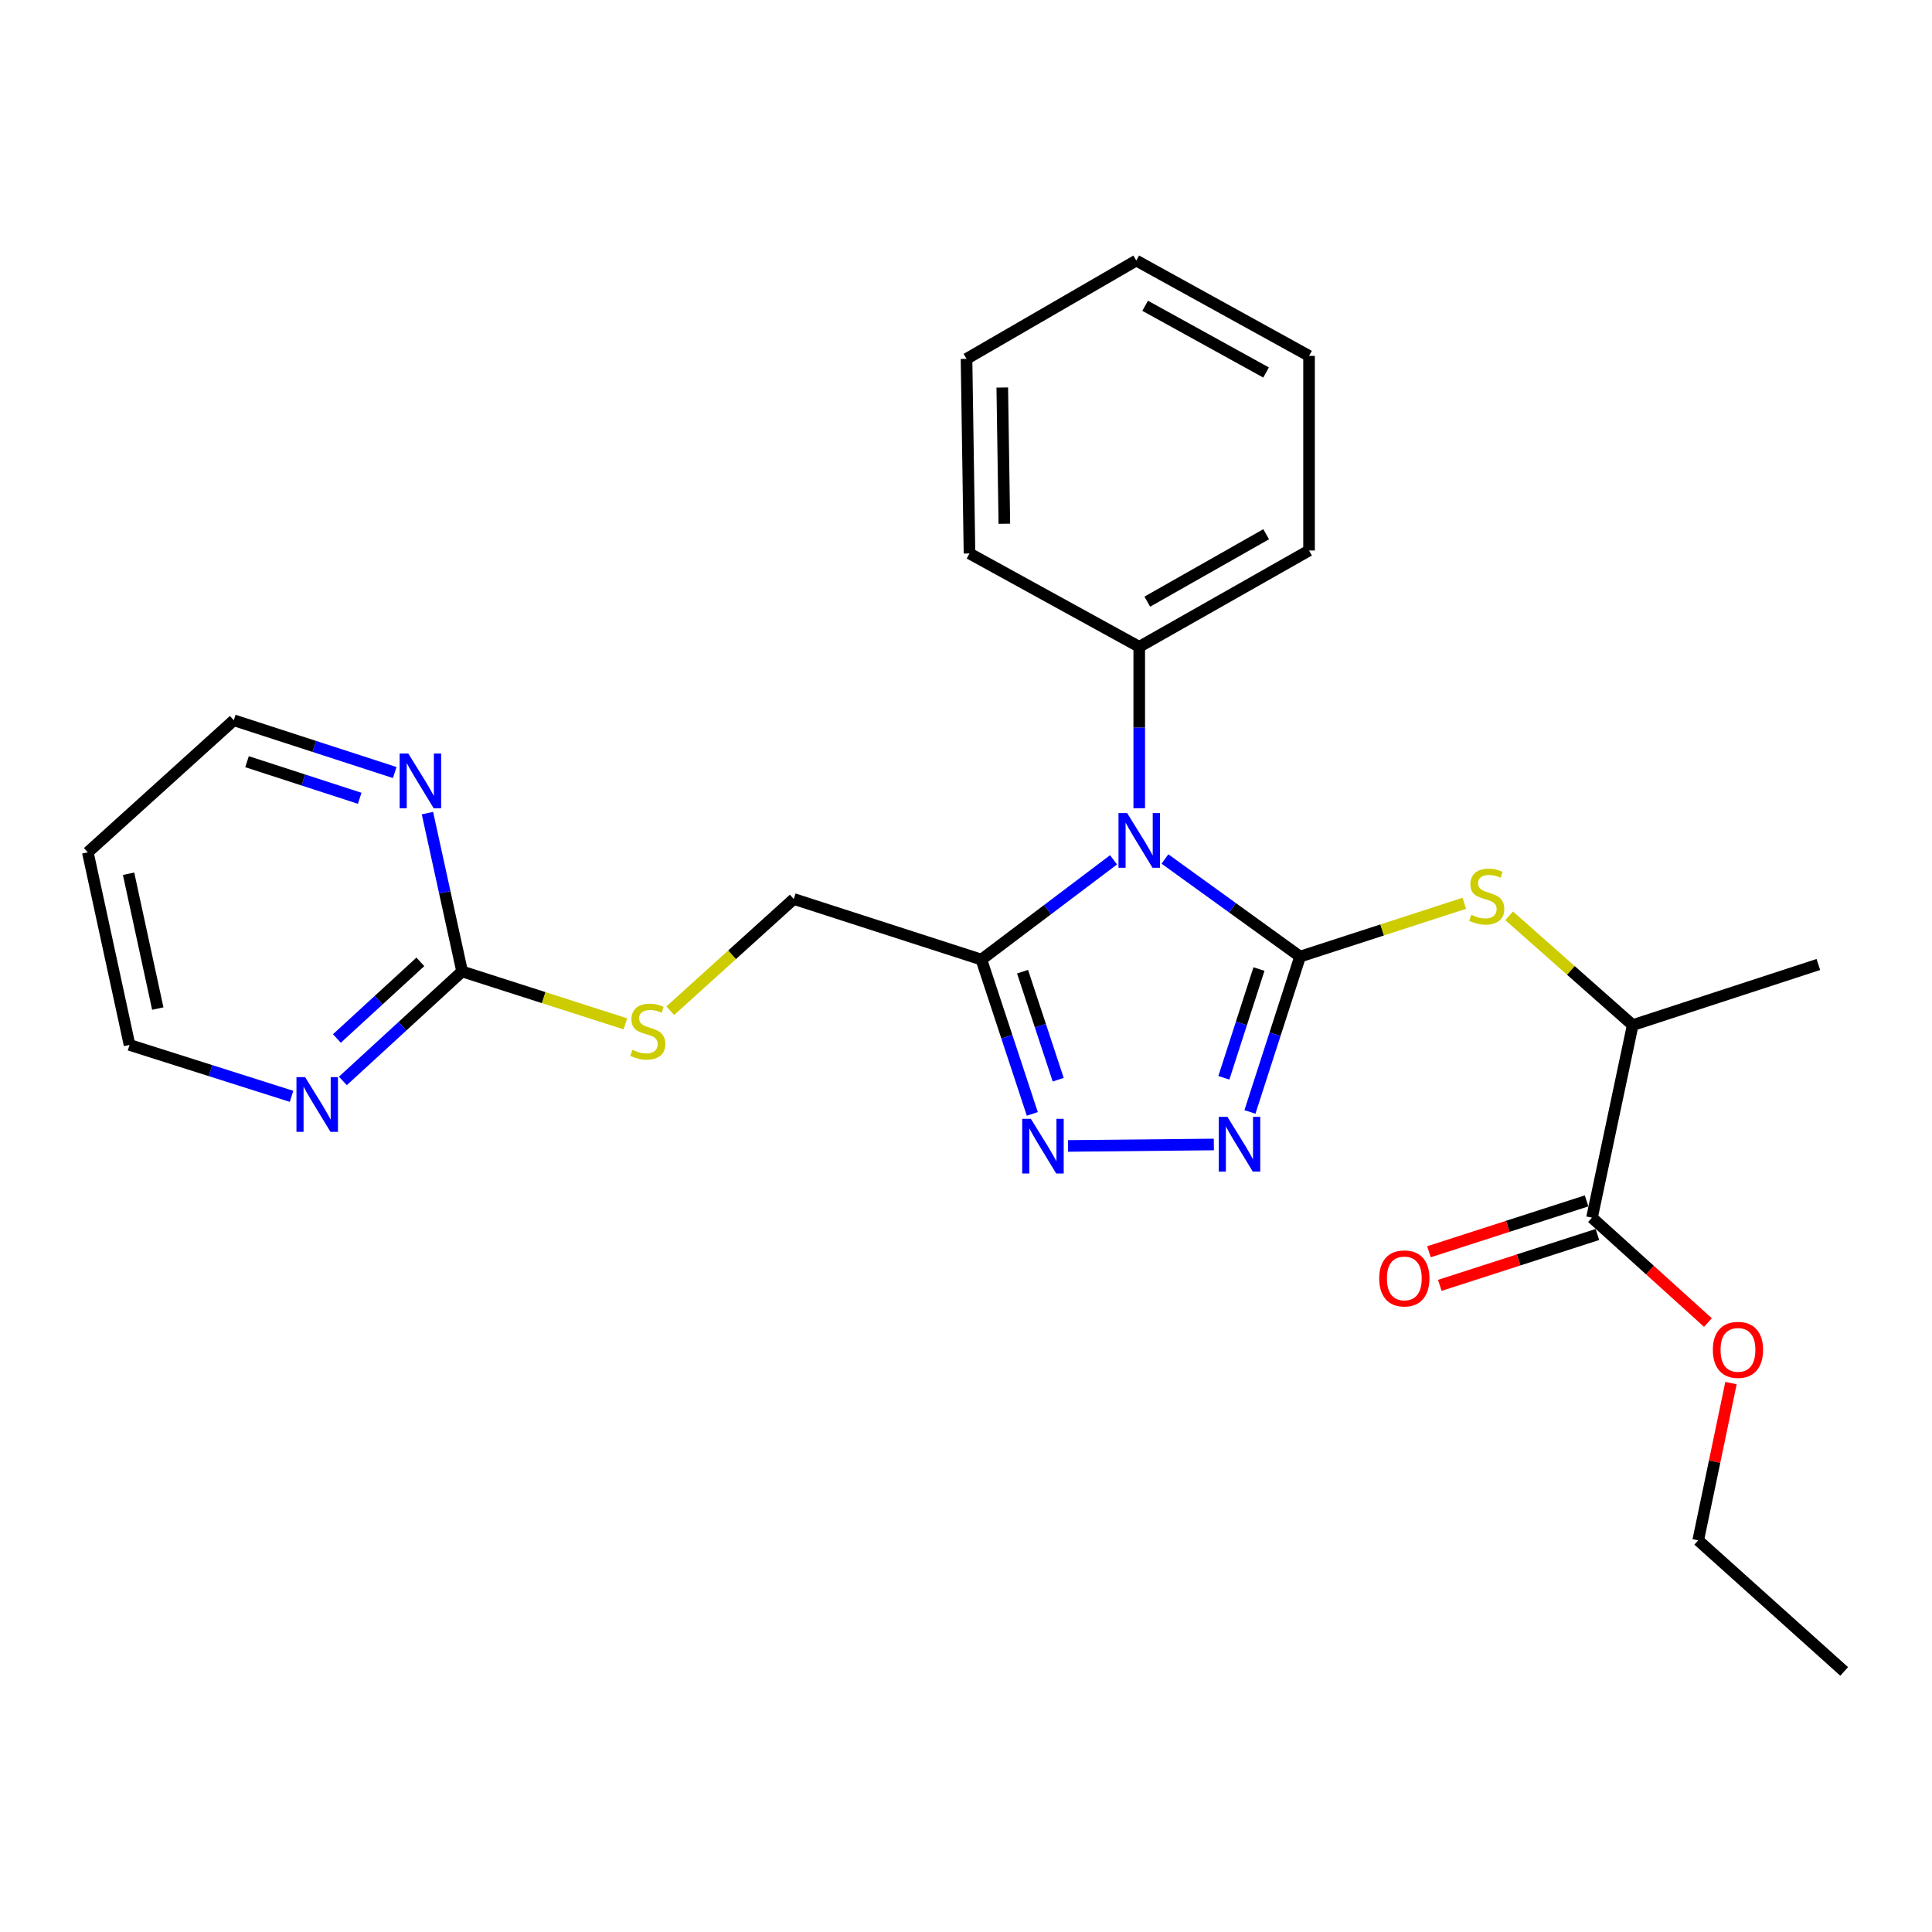 <?xml version='1.0' encoding='iso-8859-1'?>
<svg version='1.1' baseProfile='full'
              xmlns='http://www.w3.org/2000/svg'
                      xmlns:rdkit='http://www.rdkit.org/xml'
                      xmlns:xlink='http://www.w3.org/1999/xlink'
                  xml:space='preserve'
width='1000px' height='1000px' viewBox='0 0 1000 1000'>
<!-- END OF HEADER -->
<rect style='opacity:1.0;fill:#FFFFFF;stroke:none' width='1000' height='1000' x='0' y='0'> </rect>
<path class='bond-0' d='M 672.921,495.127 L 637.949,469.869' style='fill:none;fill-rule:evenodd;stroke:#000000;stroke-width:6px;stroke-linecap:butt;stroke-linejoin:miter;stroke-opacity:1' />
<path class='bond-0' d='M 637.949,469.869 L 602.976,444.611' style='fill:none;fill-rule:evenodd;stroke:#0000FF;stroke-width:6px;stroke-linecap:butt;stroke-linejoin:miter;stroke-opacity:1' />
<path class='bond-1' d='M 672.921,495.127 L 659.944,535.331' style='fill:none;fill-rule:evenodd;stroke:#000000;stroke-width:6px;stroke-linecap:butt;stroke-linejoin:miter;stroke-opacity:1' />
<path class='bond-1' d='M 659.944,535.331 L 646.967,575.536' style='fill:none;fill-rule:evenodd;stroke:#0000FF;stroke-width:6px;stroke-linecap:butt;stroke-linejoin:miter;stroke-opacity:1' />
<path class='bond-1' d='M 651.639,501.576 L 642.555,529.719' style='fill:none;fill-rule:evenodd;stroke:#000000;stroke-width:6px;stroke-linecap:butt;stroke-linejoin:miter;stroke-opacity:1' />
<path class='bond-1' d='M 642.555,529.719 L 633.471,557.862' style='fill:none;fill-rule:evenodd;stroke:#0000FF;stroke-width:6px;stroke-linecap:butt;stroke-linejoin:miter;stroke-opacity:1' />
<path class='bond-4' d='M 672.921,495.127 L 715.418,481.334' style='fill:none;fill-rule:evenodd;stroke:#000000;stroke-width:6px;stroke-linecap:butt;stroke-linejoin:miter;stroke-opacity:1' />
<path class='bond-4' d='M 715.418,481.334 L 757.914,467.541' style='fill:none;fill-rule:evenodd;stroke:#CCCC00;stroke-width:6px;stroke-linecap:butt;stroke-linejoin:miter;stroke-opacity:1' />
<path class='bond-2' d='M 576.369,445.04 L 542.169,470.86' style='fill:none;fill-rule:evenodd;stroke:#0000FF;stroke-width:6px;stroke-linecap:butt;stroke-linejoin:miter;stroke-opacity:1' />
<path class='bond-2' d='M 542.169,470.86 L 507.969,496.68' style='fill:none;fill-rule:evenodd;stroke:#000000;stroke-width:6px;stroke-linecap:butt;stroke-linejoin:miter;stroke-opacity:1' />
<path class='bond-7' d='M 589.669,418.334 L 589.669,376.559' style='fill:none;fill-rule:evenodd;stroke:#0000FF;stroke-width:6px;stroke-linecap:butt;stroke-linejoin:miter;stroke-opacity:1' />
<path class='bond-7' d='M 589.669,376.559 L 589.669,334.784' style='fill:none;fill-rule:evenodd;stroke:#000000;stroke-width:6px;stroke-linecap:butt;stroke-linejoin:miter;stroke-opacity:1' />
<path class='bond-3' d='M 628.29,592.38 L 552.786,593.133' style='fill:none;fill-rule:evenodd;stroke:#0000FF;stroke-width:6px;stroke-linecap:butt;stroke-linejoin:miter;stroke-opacity:1' />
<path class='bond-11' d='M 507.969,496.68 L 410.849,465.312' style='fill:none;fill-rule:evenodd;stroke:#000000;stroke-width:6px;stroke-linecap:butt;stroke-linejoin:miter;stroke-opacity:1' />
<path class='bond-26' d='M 507.969,496.68 L 521.146,536.62' style='fill:none;fill-rule:evenodd;stroke:#000000;stroke-width:6px;stroke-linecap:butt;stroke-linejoin:miter;stroke-opacity:1' />
<path class='bond-26' d='M 521.146,536.62 L 534.324,576.56' style='fill:none;fill-rule:evenodd;stroke:#0000FF;stroke-width:6px;stroke-linecap:butt;stroke-linejoin:miter;stroke-opacity:1' />
<path class='bond-26' d='M 529.275,502.937 L 538.499,530.895' style='fill:none;fill-rule:evenodd;stroke:#000000;stroke-width:6px;stroke-linecap:butt;stroke-linejoin:miter;stroke-opacity:1' />
<path class='bond-26' d='M 538.499,530.895 L 547.723,558.853' style='fill:none;fill-rule:evenodd;stroke:#0000FF;stroke-width:6px;stroke-linecap:butt;stroke-linejoin:miter;stroke-opacity:1' />
<path class='bond-8' d='M 781.135,474.03 L 813.108,502.308' style='fill:none;fill-rule:evenodd;stroke:#CCCC00;stroke-width:6px;stroke-linecap:butt;stroke-linejoin:miter;stroke-opacity:1' />
<path class='bond-8' d='M 813.108,502.308 L 845.081,530.587' style='fill:none;fill-rule:evenodd;stroke:#000000;stroke-width:6px;stroke-linecap:butt;stroke-linejoin:miter;stroke-opacity:1' />
<path class='bond-5' d='M 239.187,502.822 L 281.442,516.381' style='fill:none;fill-rule:evenodd;stroke:#000000;stroke-width:6px;stroke-linecap:butt;stroke-linejoin:miter;stroke-opacity:1' />
<path class='bond-5' d='M 281.442,516.381 L 323.698,529.939' style='fill:none;fill-rule:evenodd;stroke:#CCCC00;stroke-width:6px;stroke-linecap:butt;stroke-linejoin:miter;stroke-opacity:1' />
<path class='bond-9' d='M 239.187,502.822 L 208.329,531.152' style='fill:none;fill-rule:evenodd;stroke:#000000;stroke-width:6px;stroke-linecap:butt;stroke-linejoin:miter;stroke-opacity:1' />
<path class='bond-9' d='M 208.329,531.152 L 177.472,559.483' style='fill:none;fill-rule:evenodd;stroke:#0000FF;stroke-width:6px;stroke-linecap:butt;stroke-linejoin:miter;stroke-opacity:1' />
<path class='bond-9' d='M 217.572,497.861 L 195.972,517.692' style='fill:none;fill-rule:evenodd;stroke:#000000;stroke-width:6px;stroke-linecap:butt;stroke-linejoin:miter;stroke-opacity:1' />
<path class='bond-9' d='M 195.972,517.692 L 174.372,537.523' style='fill:none;fill-rule:evenodd;stroke:#0000FF;stroke-width:6px;stroke-linecap:butt;stroke-linejoin:miter;stroke-opacity:1' />
<path class='bond-10' d='M 239.187,502.822 L 230.216,461.843' style='fill:none;fill-rule:evenodd;stroke:#000000;stroke-width:6px;stroke-linecap:butt;stroke-linejoin:miter;stroke-opacity:1' />
<path class='bond-10' d='M 230.216,461.843 L 221.246,420.864' style='fill:none;fill-rule:evenodd;stroke:#0000FF;stroke-width:6px;stroke-linecap:butt;stroke-linejoin:miter;stroke-opacity:1' />
<path class='bond-6' d='M 824.017,630.275 L 845.081,530.587' style='fill:none;fill-rule:evenodd;stroke:#000000;stroke-width:6px;stroke-linecap:butt;stroke-linejoin:miter;stroke-opacity:1' />
<path class='bond-13' d='M 821.211,621.58 L 780.417,634.745' style='fill:none;fill-rule:evenodd;stroke:#000000;stroke-width:6px;stroke-linecap:butt;stroke-linejoin:miter;stroke-opacity:1' />
<path class='bond-13' d='M 780.417,634.745 L 739.623,647.909' style='fill:none;fill-rule:evenodd;stroke:#FF0000;stroke-width:6px;stroke-linecap:butt;stroke-linejoin:miter;stroke-opacity:1' />
<path class='bond-13' d='M 826.823,638.97 L 786.029,652.134' style='fill:none;fill-rule:evenodd;stroke:#000000;stroke-width:6px;stroke-linecap:butt;stroke-linejoin:miter;stroke-opacity:1' />
<path class='bond-13' d='M 786.029,652.134 L 745.235,665.299' style='fill:none;fill-rule:evenodd;stroke:#FF0000;stroke-width:6px;stroke-linecap:butt;stroke-linejoin:miter;stroke-opacity:1' />
<path class='bond-14' d='M 824.017,630.275 L 854.018,657.409' style='fill:none;fill-rule:evenodd;stroke:#000000;stroke-width:6px;stroke-linecap:butt;stroke-linejoin:miter;stroke-opacity:1' />
<path class='bond-14' d='M 854.018,657.409 L 884.018,684.543' style='fill:none;fill-rule:evenodd;stroke:#FF0000;stroke-width:6px;stroke-linecap:butt;stroke-linejoin:miter;stroke-opacity:1' />
<path class='bond-19' d='M 589.669,334.784 L 677.561,284.94' style='fill:none;fill-rule:evenodd;stroke:#000000;stroke-width:6px;stroke-linecap:butt;stroke-linejoin:miter;stroke-opacity:1' />
<path class='bond-19' d='M 593.838,311.412 L 655.363,276.521' style='fill:none;fill-rule:evenodd;stroke:#000000;stroke-width:6px;stroke-linecap:butt;stroke-linejoin:miter;stroke-opacity:1' />
<path class='bond-20' d='M 589.669,334.784 L 501.807,286.472' style='fill:none;fill-rule:evenodd;stroke:#000000;stroke-width:6px;stroke-linecap:butt;stroke-linejoin:miter;stroke-opacity:1' />
<path class='bond-18' d='M 845.081,530.587 L 941.176,499.218' style='fill:none;fill-rule:evenodd;stroke:#000000;stroke-width:6px;stroke-linecap:butt;stroke-linejoin:miter;stroke-opacity:1' />
<path class='bond-17' d='M 150.899,567.463 L 108.973,554.156' style='fill:none;fill-rule:evenodd;stroke:#0000FF;stroke-width:6px;stroke-linecap:butt;stroke-linejoin:miter;stroke-opacity:1' />
<path class='bond-17' d='M 108.973,554.156 L 67.047,540.85' style='fill:none;fill-rule:evenodd;stroke:#000000;stroke-width:6px;stroke-linecap:butt;stroke-linejoin:miter;stroke-opacity:1' />
<path class='bond-16' d='M 204.316,399.867 L 162.664,386.339' style='fill:none;fill-rule:evenodd;stroke:#0000FF;stroke-width:6px;stroke-linecap:butt;stroke-linejoin:miter;stroke-opacity:1' />
<path class='bond-16' d='M 162.664,386.339 L 121.012,372.811' style='fill:none;fill-rule:evenodd;stroke:#000000;stroke-width:6px;stroke-linecap:butt;stroke-linejoin:miter;stroke-opacity:1' />
<path class='bond-16' d='M 186.176,413.188 L 157.02,403.718' style='fill:none;fill-rule:evenodd;stroke:#0000FF;stroke-width:6px;stroke-linecap:butt;stroke-linejoin:miter;stroke-opacity:1' />
<path class='bond-16' d='M 157.02,403.718 L 127.863,394.249' style='fill:none;fill-rule:evenodd;stroke:#000000;stroke-width:6px;stroke-linecap:butt;stroke-linejoin:miter;stroke-opacity:1' />
<path class='bond-12' d='M 410.849,465.312 L 378.889,494.228' style='fill:none;fill-rule:evenodd;stroke:#000000;stroke-width:6px;stroke-linecap:butt;stroke-linejoin:miter;stroke-opacity:1' />
<path class='bond-12' d='M 378.889,494.228 L 346.928,523.143' style='fill:none;fill-rule:evenodd;stroke:#CCCC00;stroke-width:6px;stroke-linecap:butt;stroke-linejoin:miter;stroke-opacity:1' />
<path class='bond-21' d='M 895.961,715.885 L 887.474,756.581' style='fill:none;fill-rule:evenodd;stroke:#FF0000;stroke-width:6px;stroke-linecap:butt;stroke-linejoin:miter;stroke-opacity:1' />
<path class='bond-21' d='M 887.474,756.581 L 878.988,797.278' style='fill:none;fill-rule:evenodd;stroke:#000000;stroke-width:6px;stroke-linecap:butt;stroke-linejoin:miter;stroke-opacity:1' />
<path class='bond-15' d='M 45.455,441.162 L 121.012,372.811' style='fill:none;fill-rule:evenodd;stroke:#000000;stroke-width:6px;stroke-linecap:butt;stroke-linejoin:miter;stroke-opacity:1' />
<path class='bond-28' d='M 45.455,441.162 L 67.047,540.85' style='fill:none;fill-rule:evenodd;stroke:#000000;stroke-width:6px;stroke-linecap:butt;stroke-linejoin:miter;stroke-opacity:1' />
<path class='bond-28' d='M 66.552,452.247 L 81.667,522.028' style='fill:none;fill-rule:evenodd;stroke:#000000;stroke-width:6px;stroke-linecap:butt;stroke-linejoin:miter;stroke-opacity:1' />
<path class='bond-24' d='M 677.561,284.94 L 677.561,184.206' style='fill:none;fill-rule:evenodd;stroke:#000000;stroke-width:6px;stroke-linecap:butt;stroke-linejoin:miter;stroke-opacity:1' />
<path class='bond-23' d='M 501.807,286.472 L 500.274,185.749' style='fill:none;fill-rule:evenodd;stroke:#000000;stroke-width:6px;stroke-linecap:butt;stroke-linejoin:miter;stroke-opacity:1' />
<path class='bond-23' d='M 519.848,271.086 L 518.775,200.579' style='fill:none;fill-rule:evenodd;stroke:#000000;stroke-width:6px;stroke-linecap:butt;stroke-linejoin:miter;stroke-opacity:1' />
<path class='bond-22' d='M 878.988,797.278 L 954.545,865.131' style='fill:none;fill-rule:evenodd;stroke:#000000;stroke-width:6px;stroke-linecap:butt;stroke-linejoin:miter;stroke-opacity:1' />
<path class='bond-25' d='M 500.274,185.749 L 588.136,134.869' style='fill:none;fill-rule:evenodd;stroke:#000000;stroke-width:6px;stroke-linecap:butt;stroke-linejoin:miter;stroke-opacity:1' />
<path class='bond-27' d='M 677.561,184.206 L 588.136,134.869' style='fill:none;fill-rule:evenodd;stroke:#000000;stroke-width:6px;stroke-linecap:butt;stroke-linejoin:miter;stroke-opacity:1' />
<path class='bond-27' d='M 655.32,192.805 L 592.722,158.269' style='fill:none;fill-rule:evenodd;stroke:#000000;stroke-width:6px;stroke-linecap:butt;stroke-linejoin:miter;stroke-opacity:1' />
<path  class='atom-1' d='M 583.409 420.84
L 592.689 435.84
Q 593.609 437.32, 595.089 440
Q 596.569 442.68, 596.649 442.84
L 596.649 420.84
L 600.409 420.84
L 600.409 449.16
L 596.529 449.16
L 586.569 432.76
Q 585.409 430.84, 584.169 428.64
Q 582.969 426.44, 582.609 425.76
L 582.609 449.16
L 578.929 449.16
L 578.929 420.84
L 583.409 420.84
' fill='#0000FF'/>
<path  class='atom-2' d='M 635.313 578.087
L 644.593 593.087
Q 645.513 594.567, 646.993 597.247
Q 648.473 599.927, 648.553 600.087
L 648.553 578.087
L 652.313 578.087
L 652.313 606.407
L 648.433 606.407
L 638.473 590.007
Q 637.313 588.087, 636.073 585.887
Q 634.873 583.687, 634.513 583.007
L 634.513 606.407
L 630.833 606.407
L 630.833 578.087
L 635.313 578.087
' fill='#0000FF'/>
<path  class='atom-4' d='M 533.575 579.102
L 542.855 594.102
Q 543.775 595.582, 545.255 598.262
Q 546.735 600.942, 546.815 601.102
L 546.815 579.102
L 550.575 579.102
L 550.575 607.422
L 546.695 607.422
L 536.735 591.022
Q 535.575 589.102, 534.335 586.902
Q 533.135 584.702, 532.775 584.022
L 532.775 607.422
L 529.095 607.422
L 529.095 579.102
L 533.575 579.102
' fill='#0000FF'/>
<path  class='atom-5' d='M 761.534 473.489
Q 761.854 473.609, 763.174 474.169
Q 764.494 474.729, 765.934 475.089
Q 767.414 475.409, 768.854 475.409
Q 771.534 475.409, 773.094 474.129
Q 774.654 472.809, 774.654 470.529
Q 774.654 468.969, 773.854 468.009
Q 773.094 467.049, 771.894 466.529
Q 770.694 466.009, 768.694 465.409
Q 766.174 464.649, 764.654 463.929
Q 763.174 463.209, 762.094 461.689
Q 761.054 460.169, 761.054 457.609
Q 761.054 454.049, 763.454 451.849
Q 765.894 449.649, 770.694 449.649
Q 773.974 449.649, 777.694 451.209
L 776.774 454.289
Q 773.374 452.889, 770.814 452.889
Q 768.054 452.889, 766.534 454.049
Q 765.014 455.169, 765.054 457.129
Q 765.054 458.649, 765.814 459.569
Q 766.614 460.489, 767.734 461.009
Q 768.894 461.529, 770.814 462.129
Q 773.374 462.929, 774.894 463.729
Q 776.414 464.529, 777.494 466.169
Q 778.614 467.769, 778.614 470.529
Q 778.614 474.449, 775.974 476.569
Q 773.374 478.649, 769.014 478.649
Q 766.494 478.649, 764.574 478.089
Q 762.694 477.569, 760.454 476.649
L 761.534 473.489
' fill='#CCCC00'/>
<path  class='atom-10' d='M 157.927 557.52
L 167.207 572.52
Q 168.127 574, 169.607 576.68
Q 171.087 579.36, 171.167 579.52
L 171.167 557.52
L 174.927 557.52
L 174.927 585.84
L 171.047 585.84
L 161.087 569.44
Q 159.927 567.52, 158.687 565.32
Q 157.487 563.12, 157.127 562.44
L 157.127 585.84
L 153.447 585.84
L 153.447 557.52
L 157.927 557.52
' fill='#0000FF'/>
<path  class='atom-11' d='M 211.334 390.02
L 220.614 405.02
Q 221.534 406.5, 223.014 409.18
Q 224.494 411.86, 224.574 412.02
L 224.574 390.02
L 228.334 390.02
L 228.334 418.34
L 224.454 418.34
L 214.494 401.94
Q 213.334 400.02, 212.094 397.82
Q 210.894 395.62, 210.534 394.94
L 210.534 418.34
L 206.854 418.34
L 206.854 390.02
L 211.334 390.02
' fill='#0000FF'/>
<path  class='atom-13' d='M 327.301 543.383
Q 327.621 543.503, 328.941 544.063
Q 330.261 544.623, 331.701 544.983
Q 333.181 545.303, 334.621 545.303
Q 337.301 545.303, 338.861 544.023
Q 340.421 542.703, 340.421 540.423
Q 340.421 538.863, 339.621 537.903
Q 338.861 536.943, 337.661 536.423
Q 336.461 535.903, 334.461 535.303
Q 331.941 534.543, 330.421 533.823
Q 328.941 533.103, 327.861 531.583
Q 326.821 530.063, 326.821 527.503
Q 326.821 523.943, 329.221 521.743
Q 331.661 519.543, 336.461 519.543
Q 339.741 519.543, 343.461 521.103
L 342.541 524.183
Q 339.141 522.783, 336.581 522.783
Q 333.821 522.783, 332.301 523.943
Q 330.781 525.063, 330.821 527.023
Q 330.821 528.543, 331.581 529.463
Q 332.381 530.383, 333.501 530.903
Q 334.661 531.423, 336.581 532.023
Q 339.141 532.823, 340.661 533.623
Q 342.181 534.423, 343.261 536.063
Q 344.381 537.663, 344.381 540.423
Q 344.381 544.343, 341.741 546.463
Q 339.141 548.543, 334.781 548.543
Q 332.261 548.543, 330.341 547.983
Q 328.461 547.463, 326.221 546.543
L 327.301 543.383
' fill='#CCCC00'/>
<path  class='atom-14' d='M 713.877 661.703
Q 713.877 654.903, 717.237 651.103
Q 720.597 647.303, 726.877 647.303
Q 733.157 647.303, 736.517 651.103
Q 739.877 654.903, 739.877 661.703
Q 739.877 668.583, 736.477 672.503
Q 733.077 676.383, 726.877 676.383
Q 720.637 676.383, 717.237 672.503
Q 713.877 668.623, 713.877 661.703
M 726.877 673.183
Q 731.197 673.183, 733.517 670.303
Q 735.877 667.383, 735.877 661.703
Q 735.877 656.143, 733.517 653.343
Q 731.197 650.503, 726.877 650.503
Q 722.557 650.503, 720.197 653.303
Q 717.877 656.103, 717.877 661.703
Q 717.877 667.423, 720.197 670.303
Q 722.557 673.183, 726.877 673.183
' fill='#FF0000'/>
<path  class='atom-15' d='M 886.565 698.685
Q 886.565 691.885, 889.925 688.085
Q 893.285 684.285, 899.565 684.285
Q 905.845 684.285, 909.205 688.085
Q 912.565 691.885, 912.565 698.685
Q 912.565 705.565, 909.165 709.485
Q 905.765 713.365, 899.565 713.365
Q 893.325 713.365, 889.925 709.485
Q 886.565 705.605, 886.565 698.685
M 899.565 710.165
Q 903.885 710.165, 906.205 707.285
Q 908.565 704.365, 908.565 698.685
Q 908.565 693.125, 906.205 690.325
Q 903.885 687.485, 899.565 687.485
Q 895.245 687.485, 892.885 690.285
Q 890.565 693.085, 890.565 698.685
Q 890.565 704.405, 892.885 707.285
Q 895.245 710.165, 899.565 710.165
' fill='#FF0000'/>
</svg>
